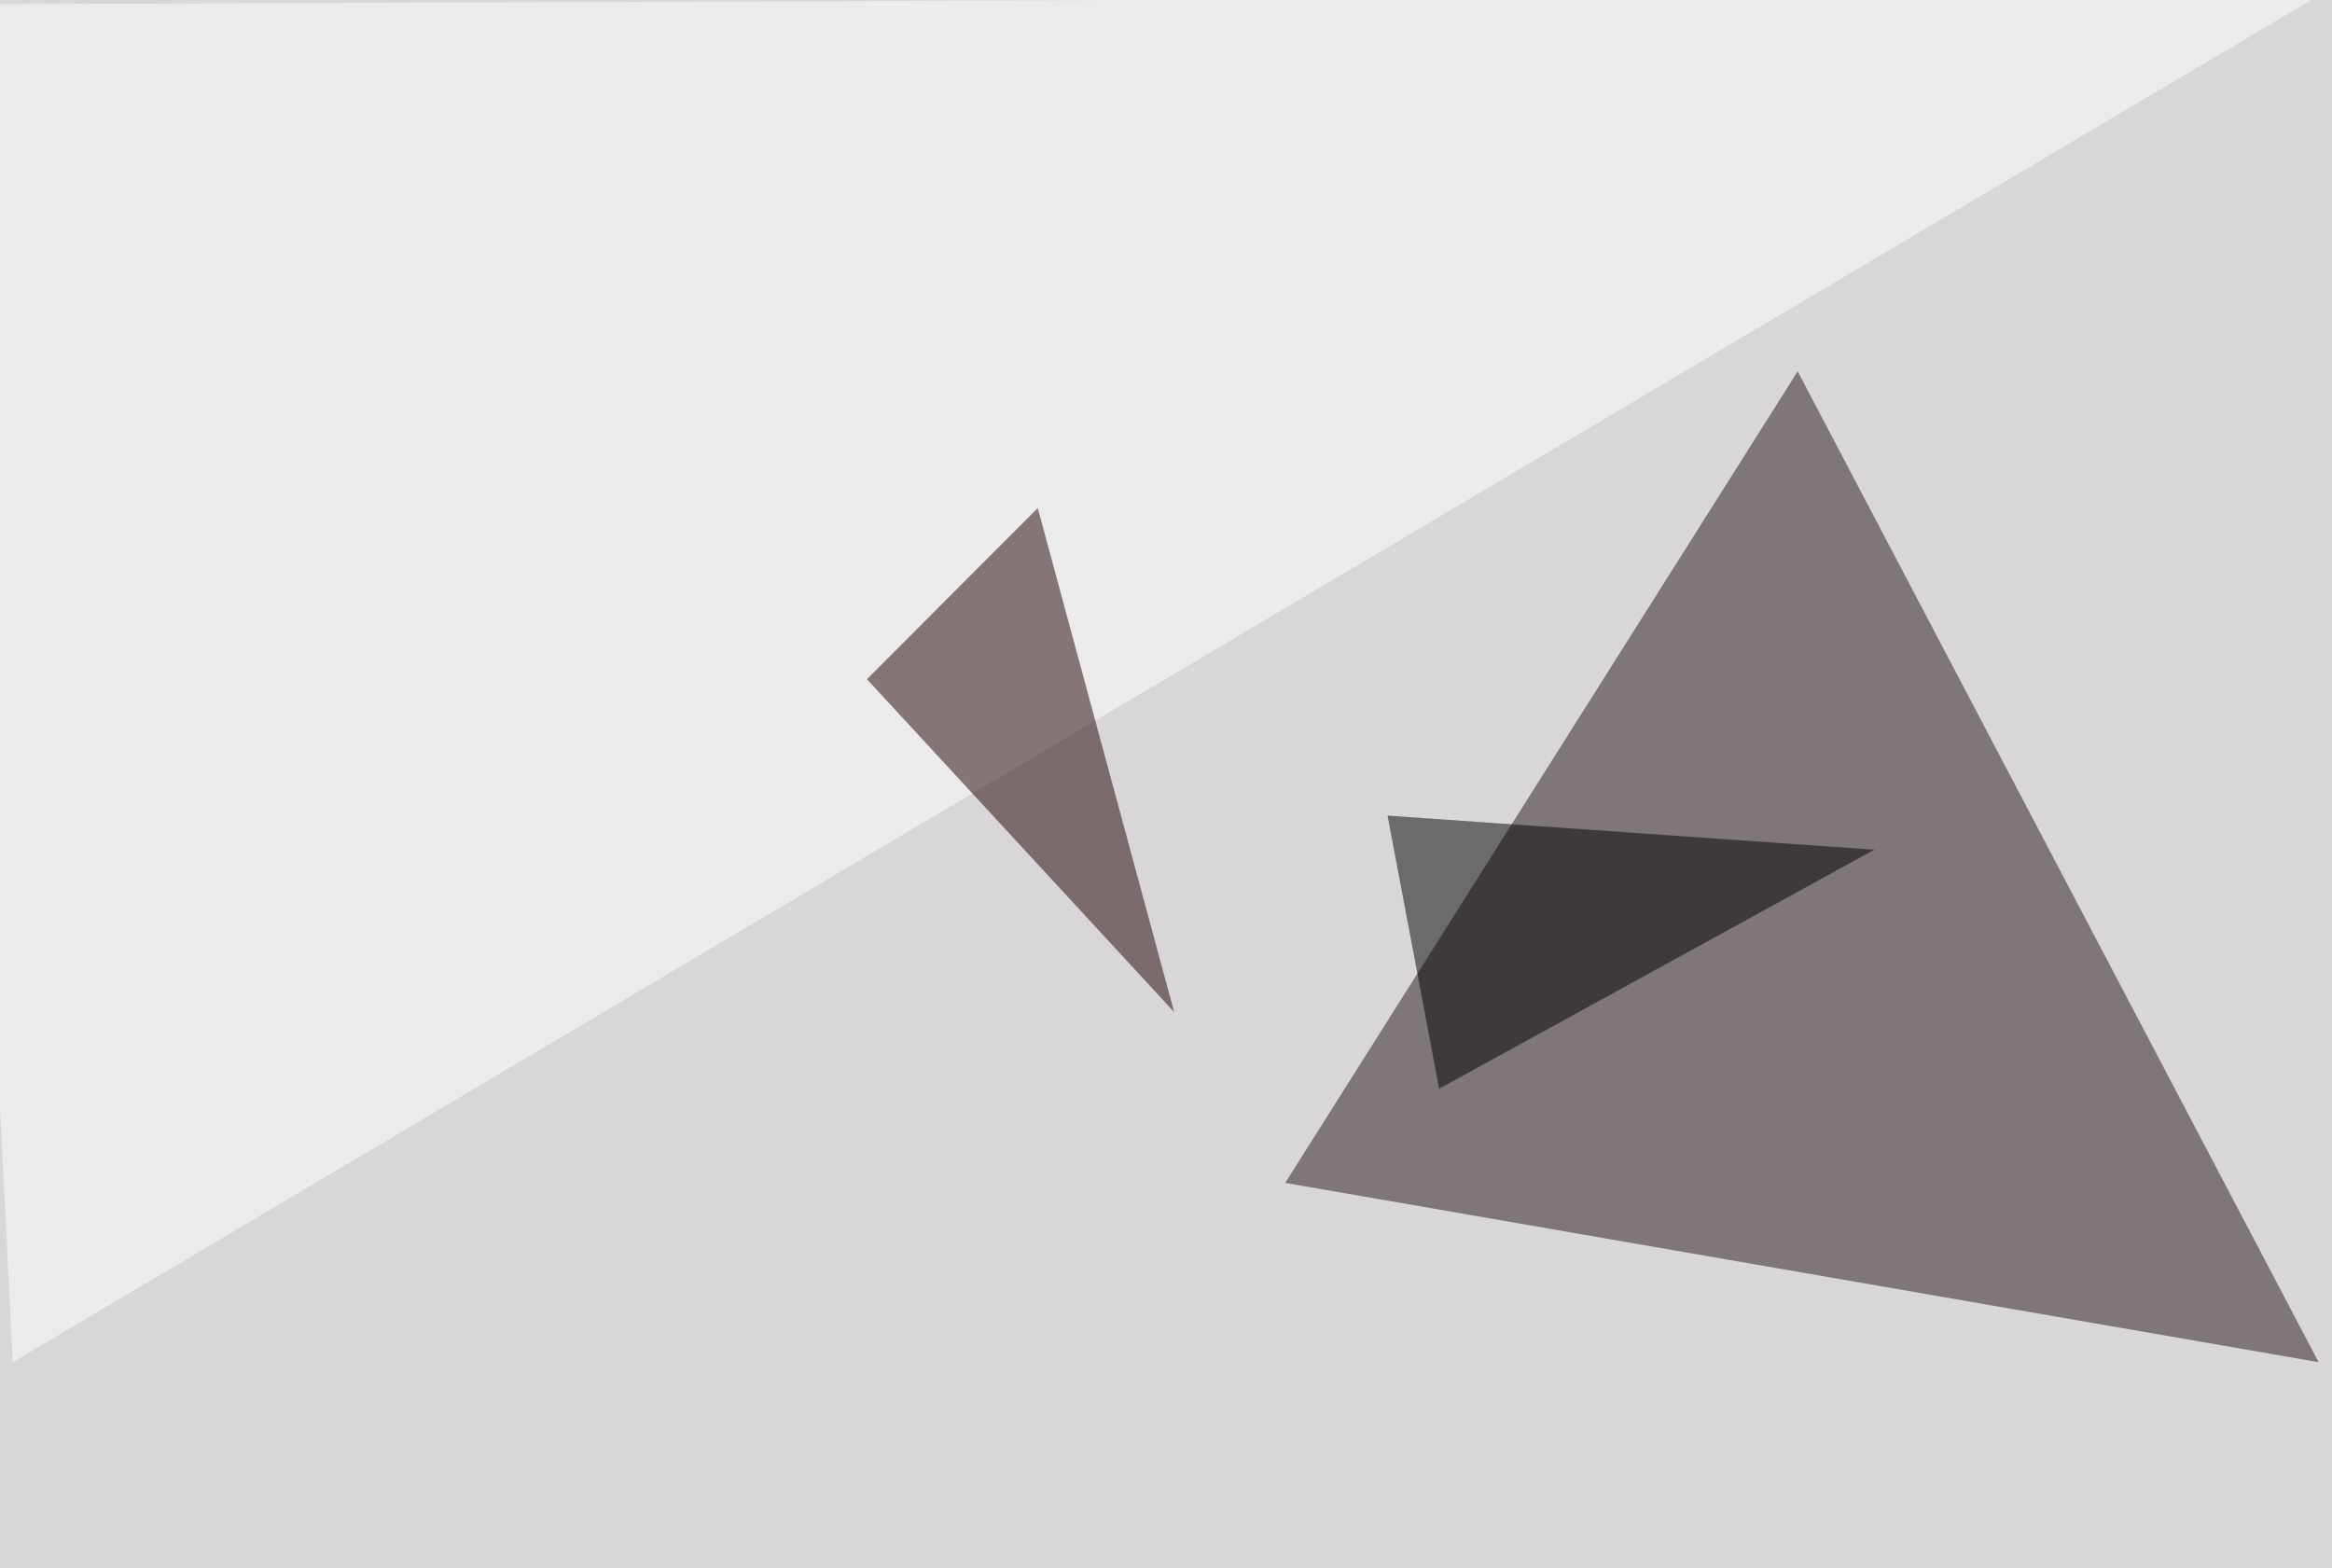 <svg xmlns="http://www.w3.org/2000/svg" width="800" height="538" ><filter id="a"><feGaussianBlur stdDeviation="55"/></filter><rect width="100%" height="100%" fill="#d8d6d9"/><g filter="url(#a)"><g fill-opacity=".5"><path fill="#24161a" d="M616.7 127.4L440.9 405.8l354.5 61.5z"/><path fill="#fff" d="M795.4-1.5L4.4 467.3-19 1.5z"/><path fill="#200000" d="M402.8 347.2L356 174.3 297.4 233z"/><path d="M643 291.5l-167-11.7 17.7 93.7z"/></g></g></svg>
